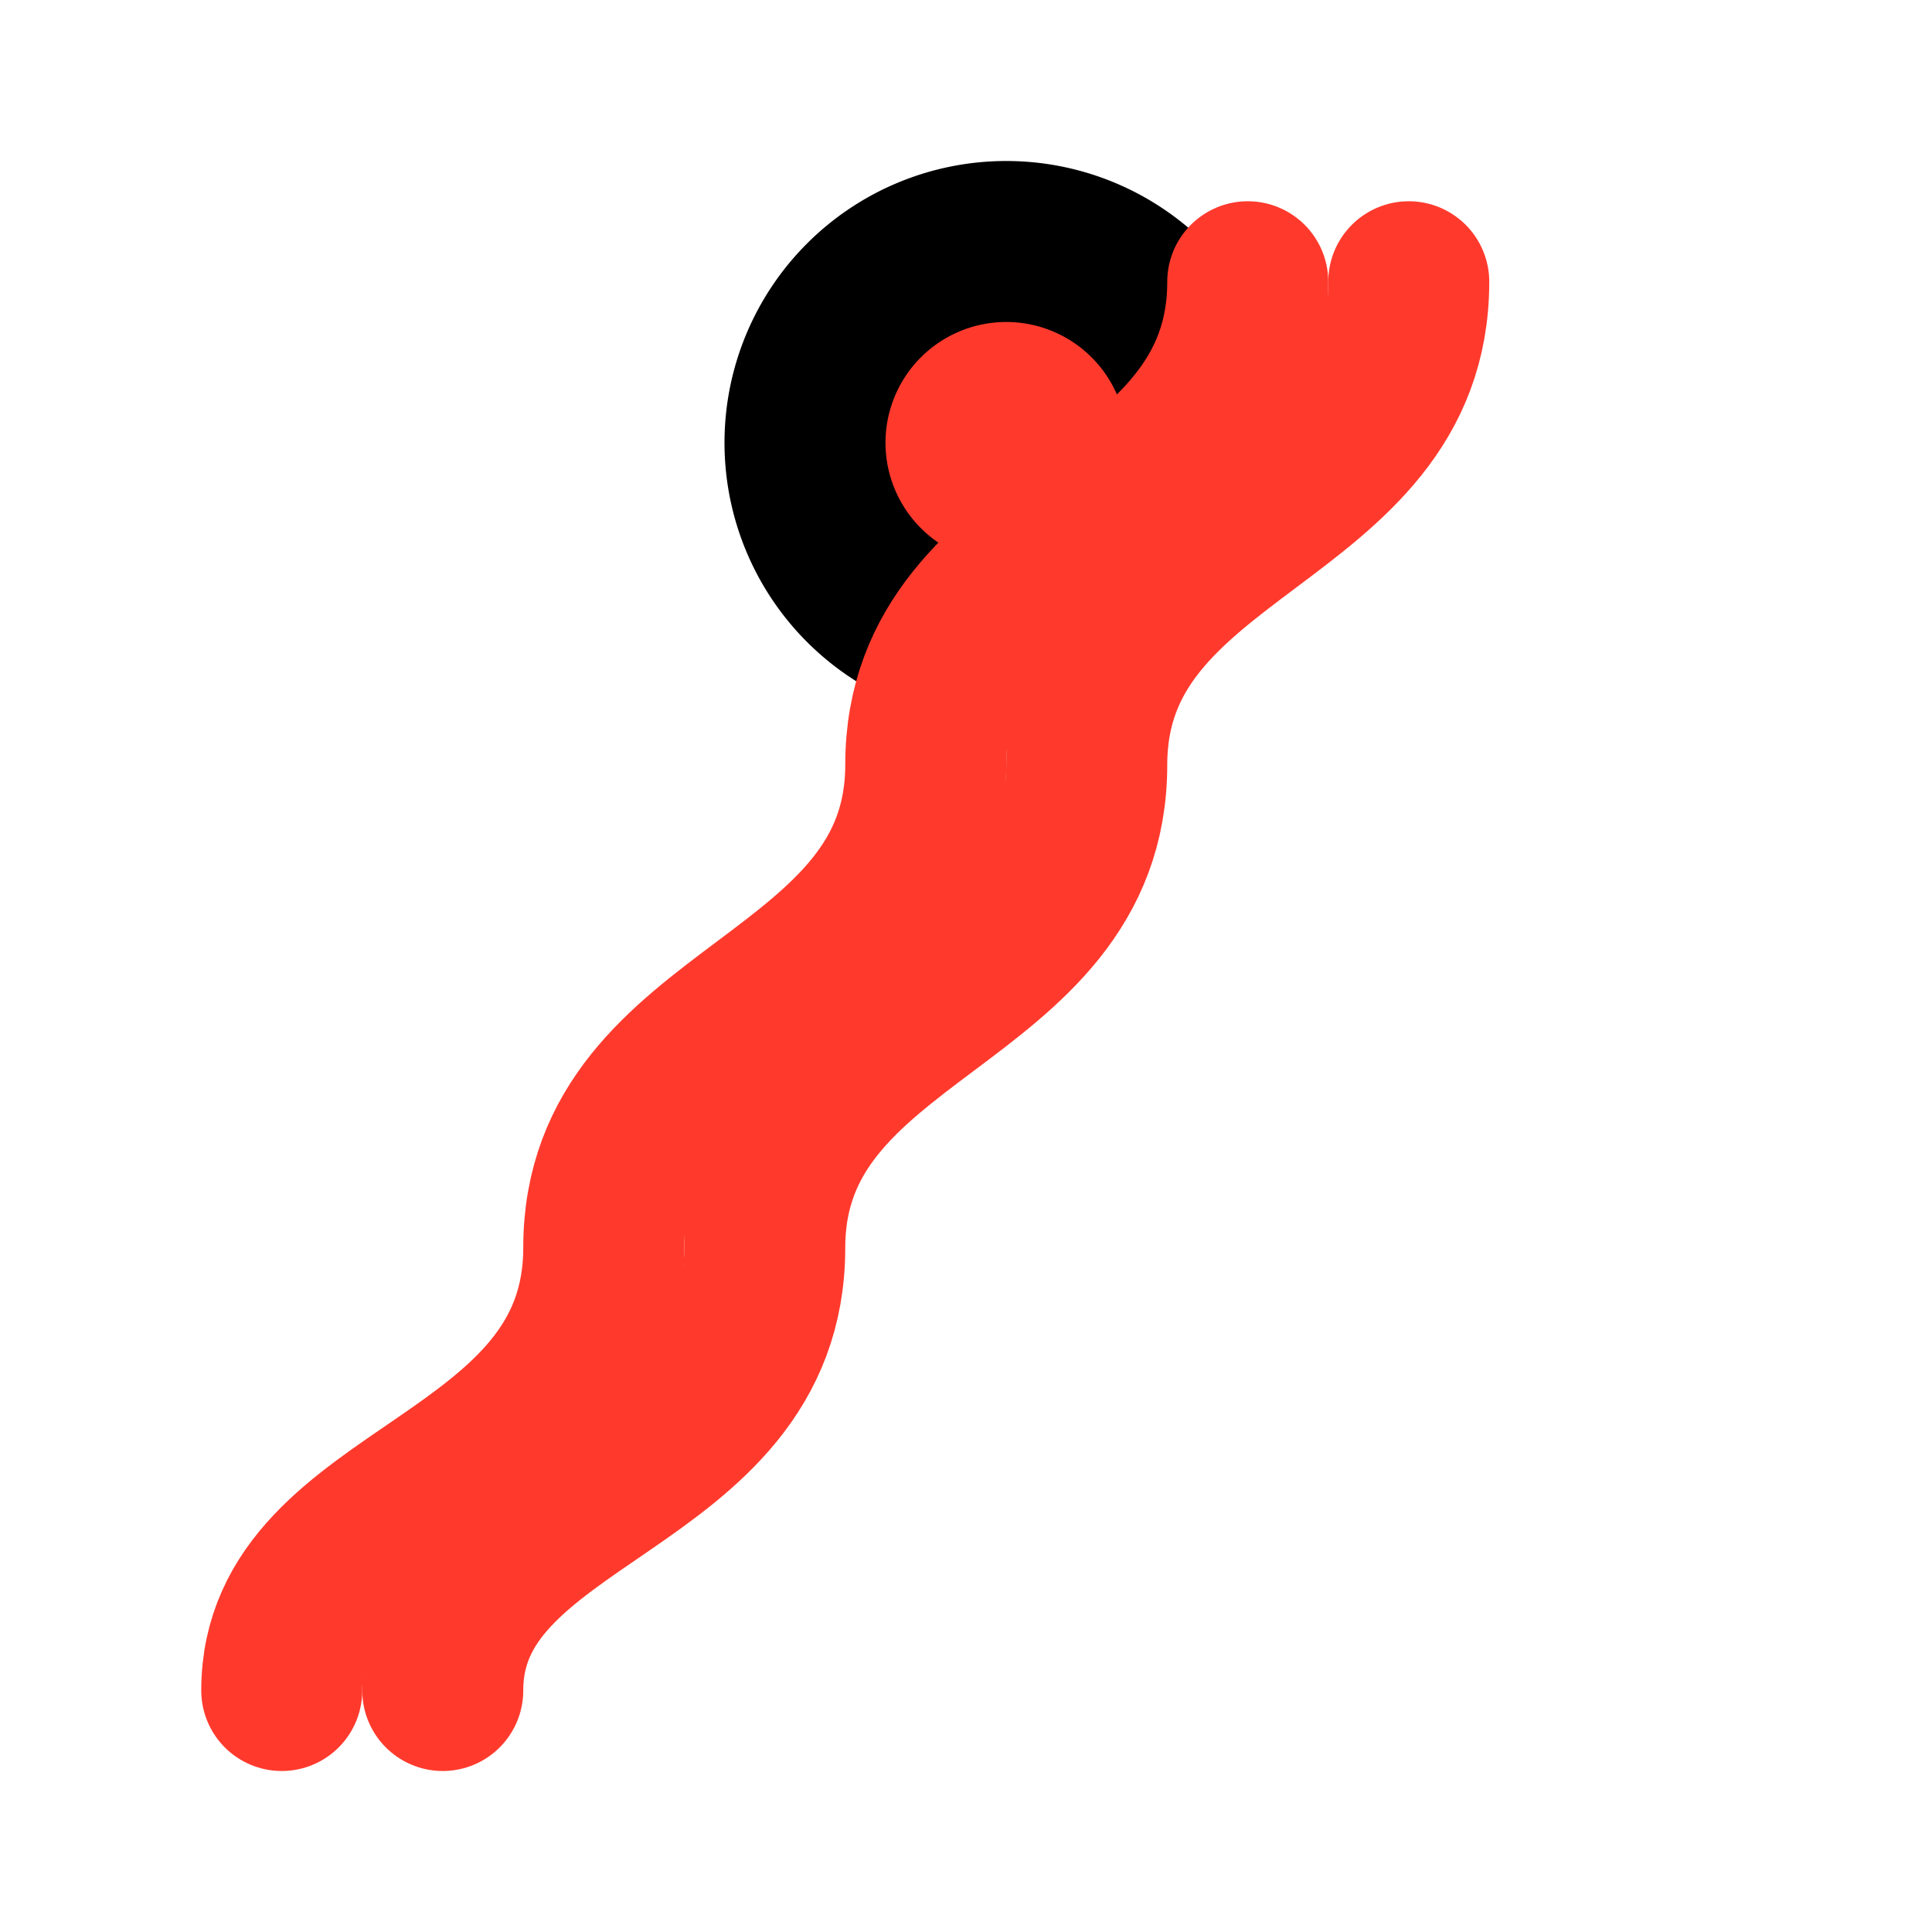 <svg xmlns="http://www.w3.org/2000/svg" width="24" height="24" viewBox="0 0 24 24" fill="none" stroke="currentColor" stroke-width="2" stroke-linecap="round" stroke-linejoin="round" class="lucide lucide-beef">
  <path d="M12.5 8a2.5 2.5 0 1 0 0 -5a2.5 2.5 0 0 0 0 5z" fill="#FF3A2D" />
  <path d="M5.5 21c0-2.5 4-2.5 4-5.5 m0 0c0-3 4-3 4-6 m0 0c0-3 4-3 4-6" stroke="#FF3A2D" />
  <path d="M3.5 21c0-2.5 4-2.5 4-5.5 m0 0c0-3 4-3 4-6 m0 0c0-3 4-3 4-6" stroke="#FF3A2D" />
</svg>